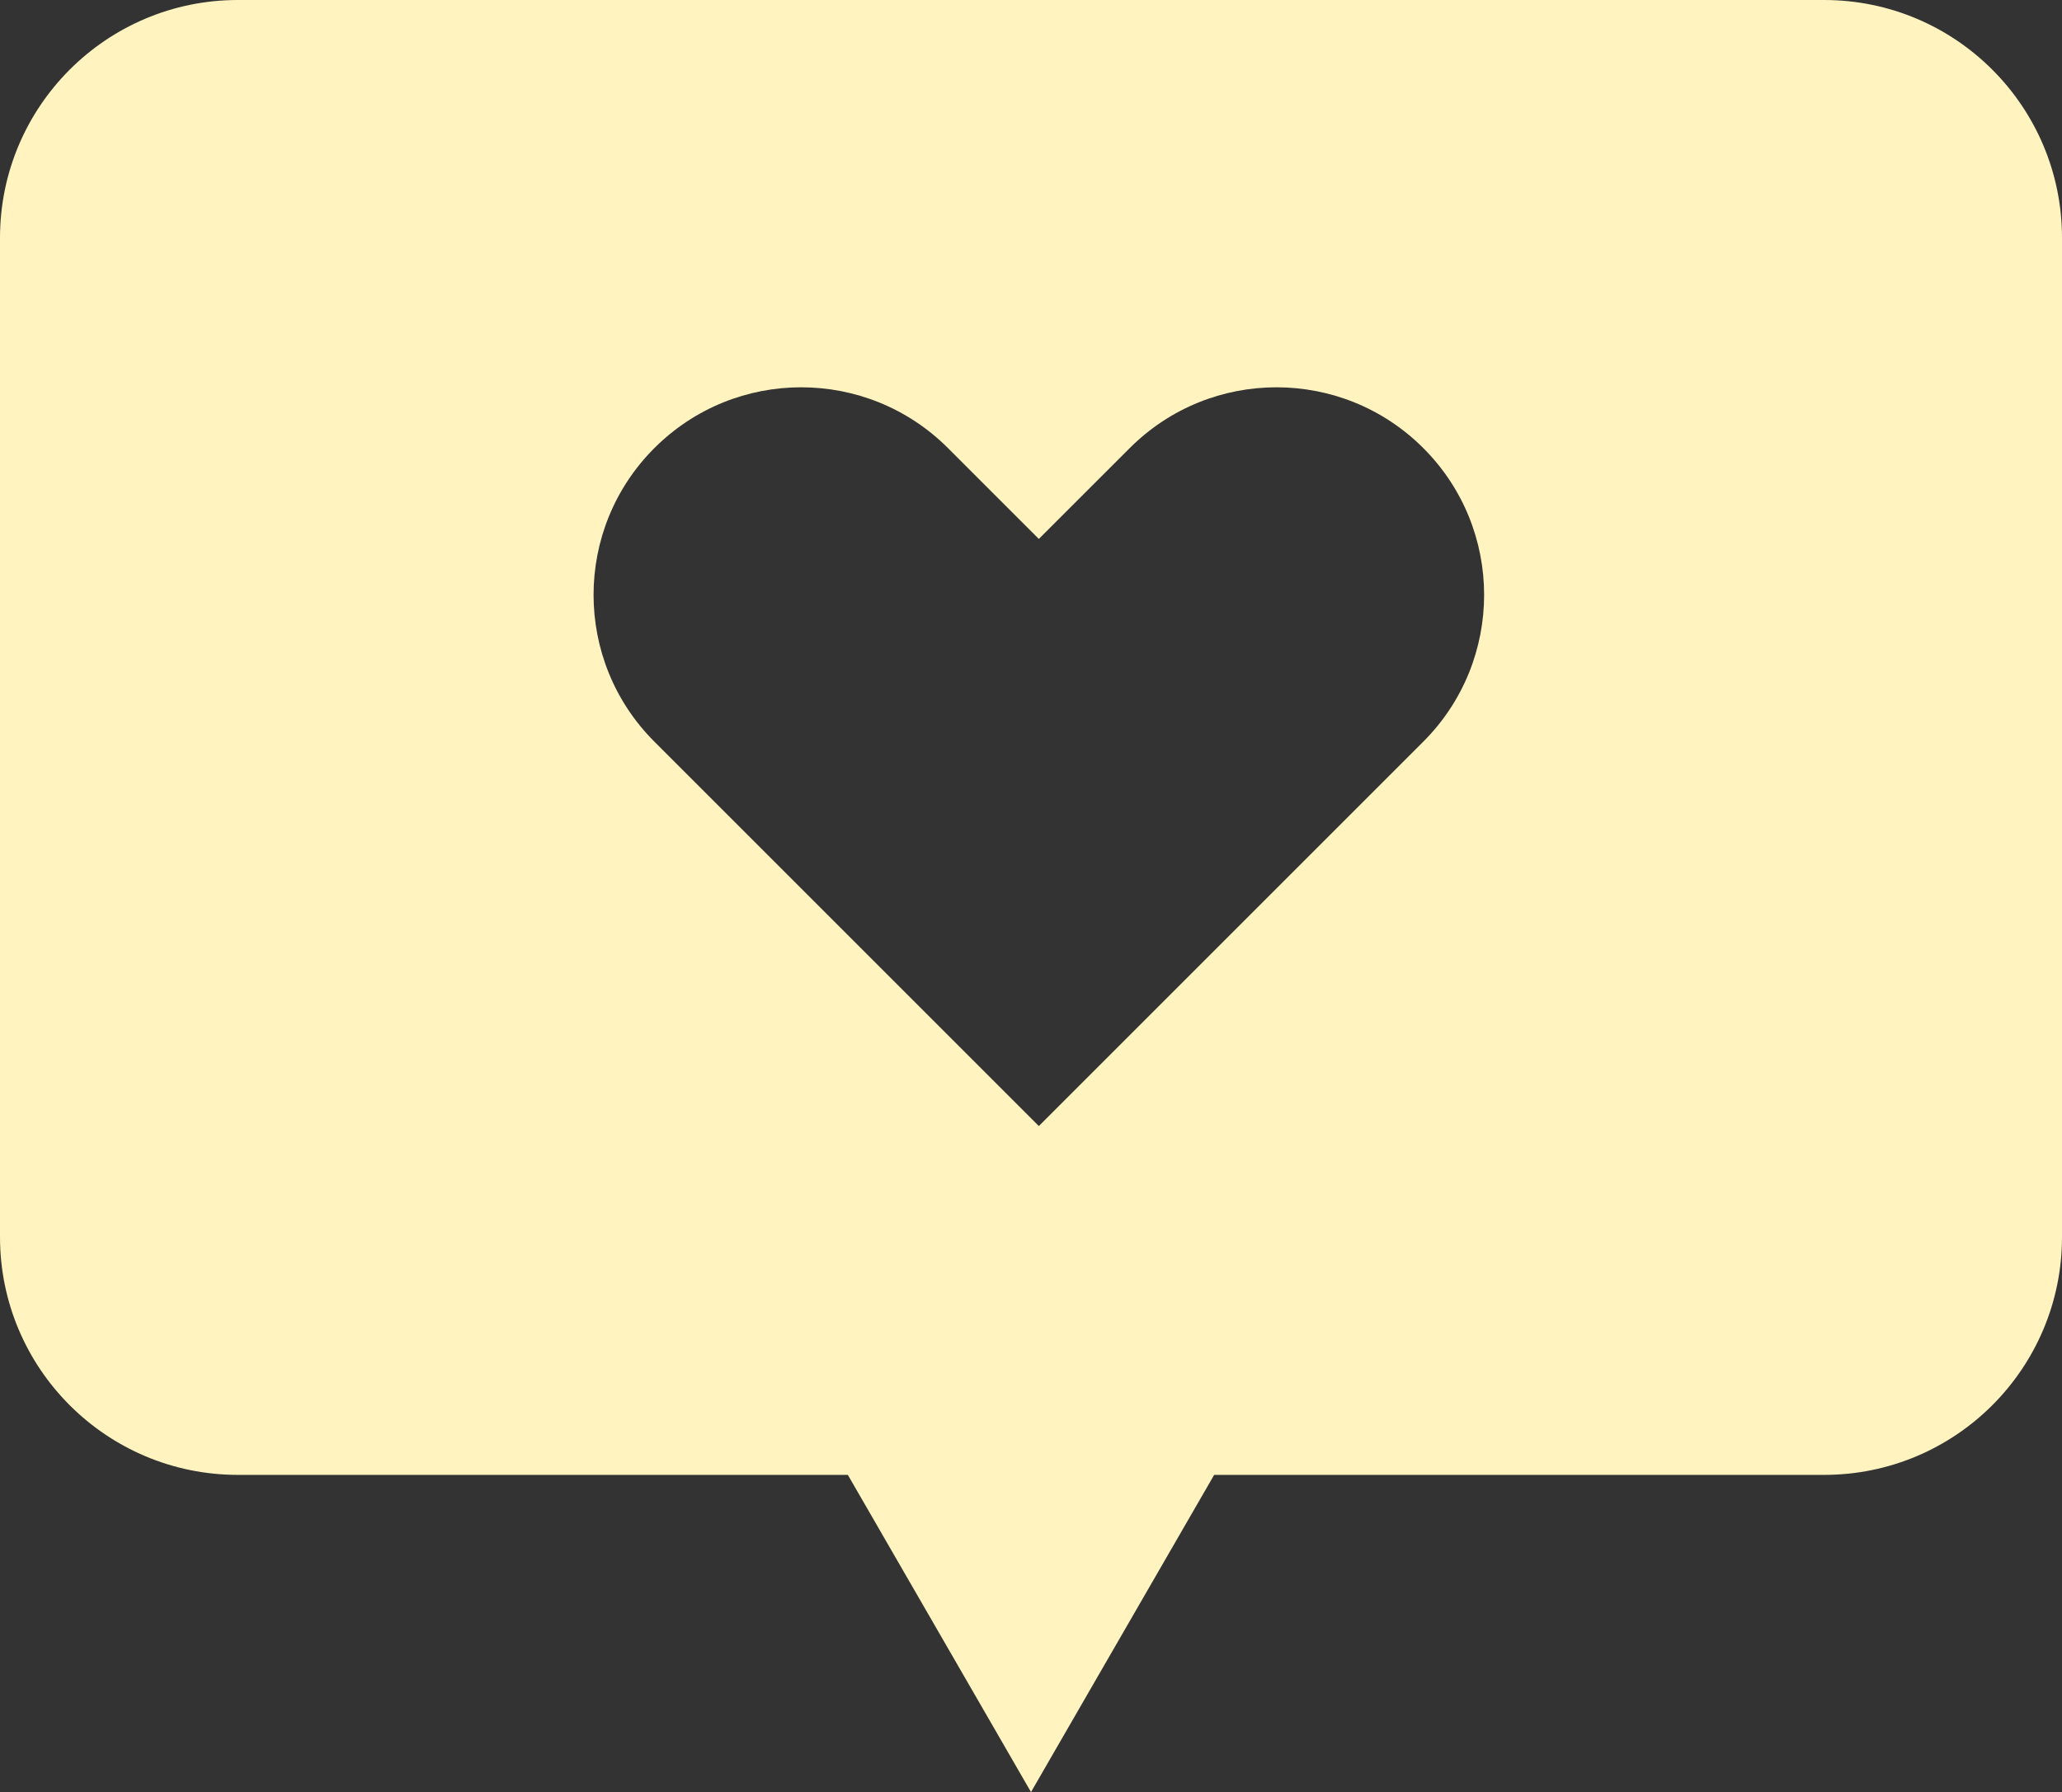 <?xml version="1.0" encoding="UTF-8"?> <svg xmlns="http://www.w3.org/2000/svg" width="130" height="113" viewBox="0 0 130 113" fill="none"><rect x="0" y="0" width="130" height="113" fill="#333333" stroke="none"/><path fill-rule="evenodd" clip-rule="evenodd" d="M115 0C123.284 1.61064e-06 130 6.716 130 15V78C130 86.284 123.284 93 115 93H76.547L65 113L53.453 93H15C6.716 93 0 86.284 0 78V15C1.25638e-06 6.716 6.716 4.02661e-08 15 0H115ZM89.734 28.255C84.623 23.143 76.335 23.143 71.224 28.255L65.494 33.983L59.766 28.255C54.654 23.143 46.366 23.143 41.255 28.255C36.144 33.366 36.144 41.654 41.255 46.766L65.49 71L65.507 70.982L65.512 70.987L89.733 46.766C94.845 41.654 94.846 33.366 89.734 28.255Z" fill="#FFF3BF"></path></svg> 